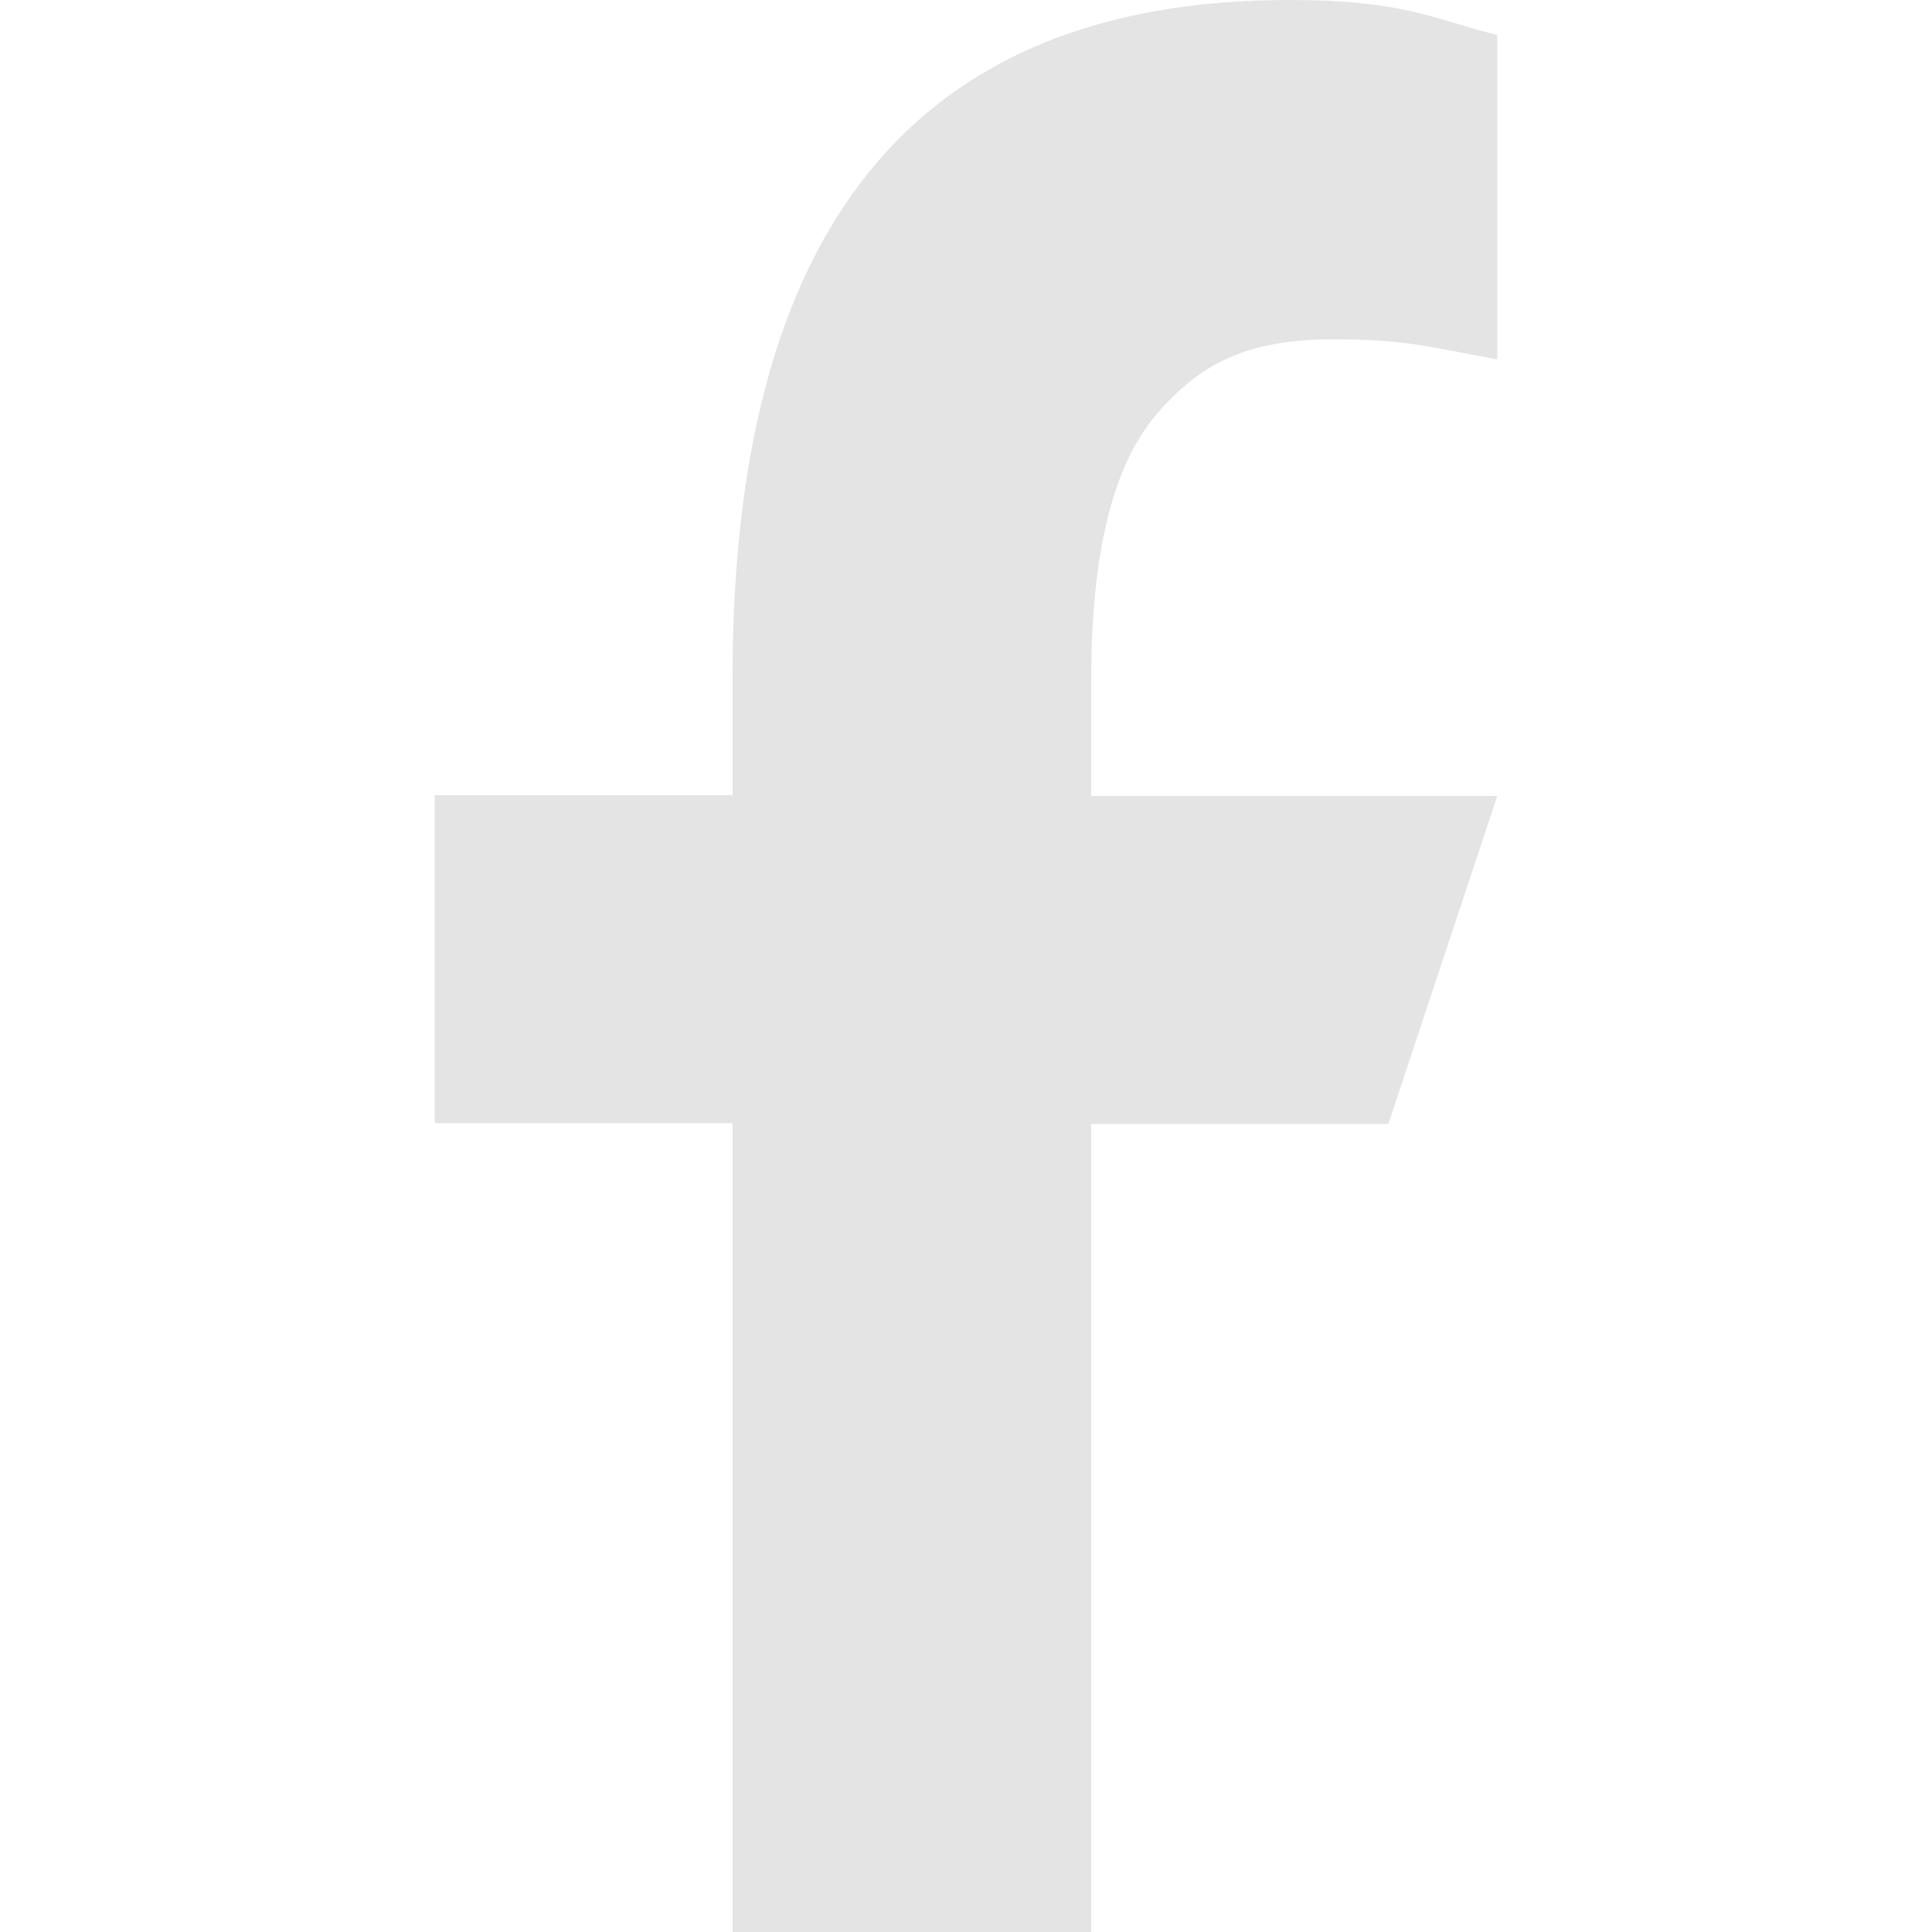 <svg width="20" height="20" viewBox="0 0 20 20" fill="none" xmlns="http://www.w3.org/2000/svg">
<path d="M11.296 11.627V20H7.584V11.627H4.5V8.232H7.584V6.997C7.584 2.411 9.433 0 13.344 0C14.543 0 14.843 0.2 15.5 0.362V3.72C14.765 3.587 14.558 3.513 13.794 3.513C12.887 3.513 12.402 3.78 11.959 4.305C11.517 4.83 11.296 5.74 11.296 7.041V8.24H15.5L14.372 11.635H11.296V11.627Z" fill="#E4E4E4"/>
</svg>
